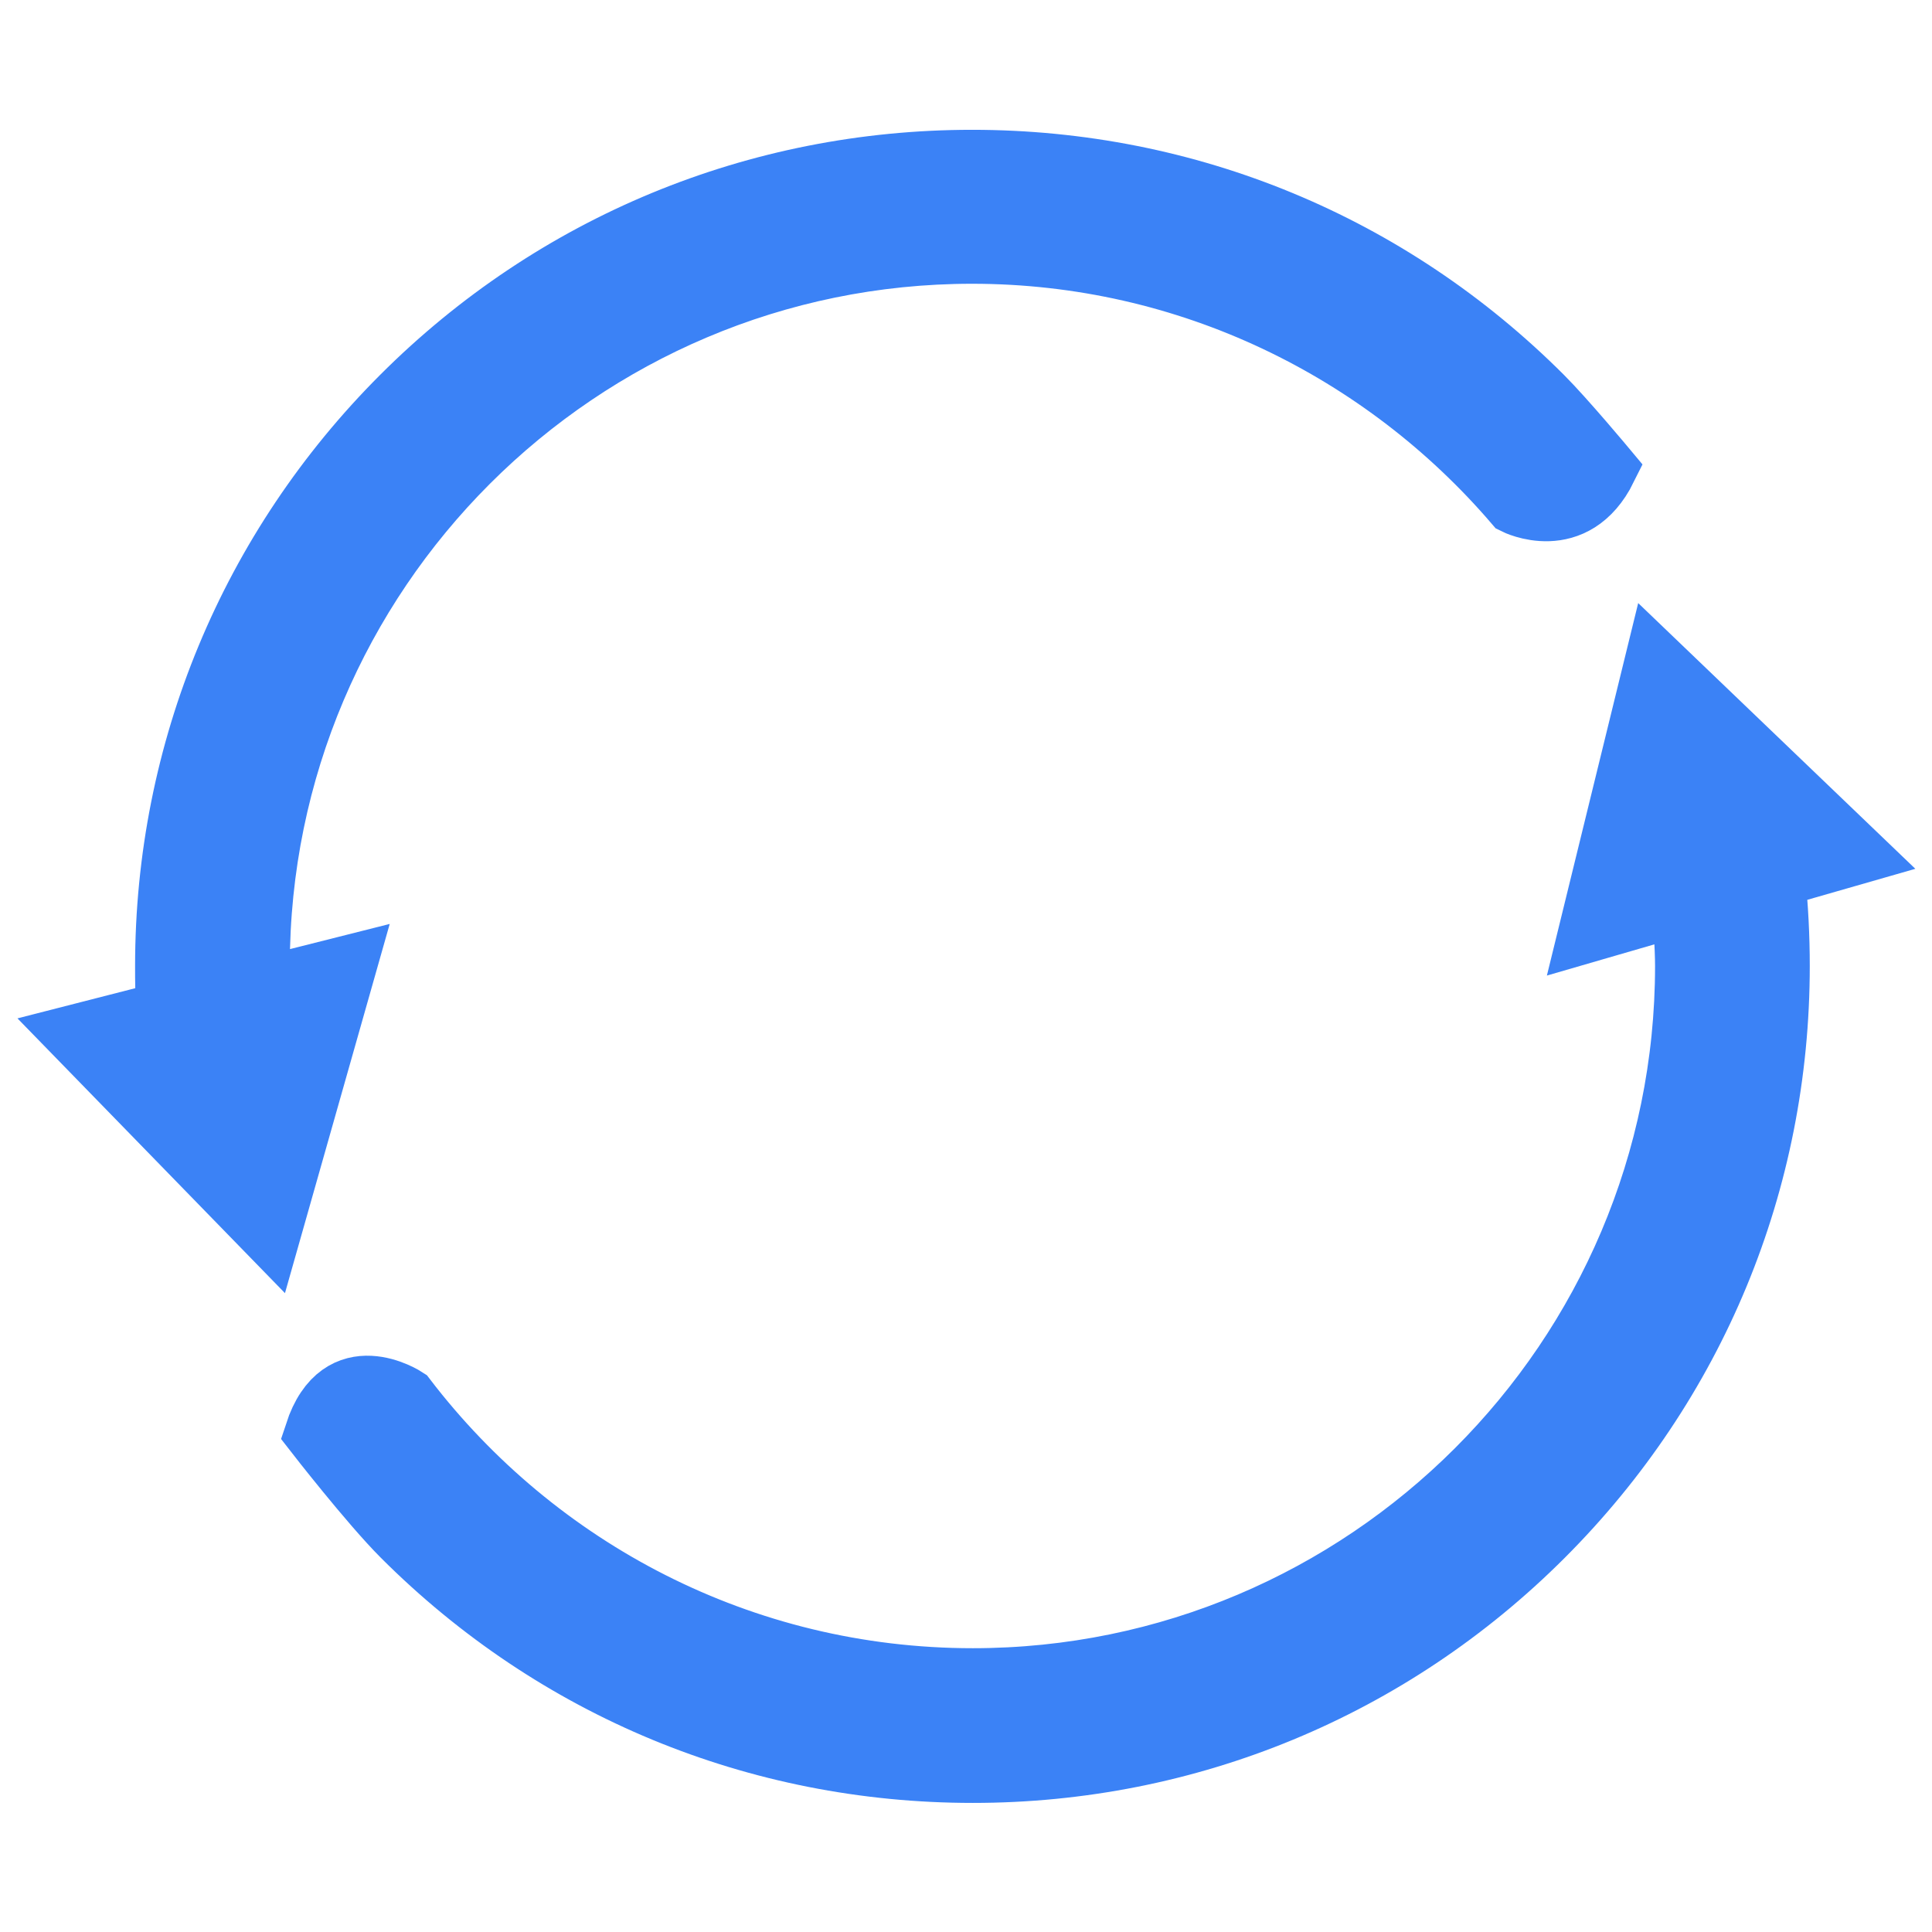<?xml version="1.0" encoding="UTF-8"?> <svg xmlns="http://www.w3.org/2000/svg" width="64" height="64" viewBox="0 0 64 64" fill="none"><path d="M8.6 32.725C8.6 32.475 8.6 32.25 8.6 32C8.6 18.975 19.2 8.4 32.2 8.4C39.375 8.4 45.825 11.625 50.175 16.7C50.175 16.7 52.15 17.7 53.225 15.525C53.225 15.525 51.85 13.875 51.1 13.125C46.05 8.075 39.35 5.3 32.2 5.3C25.075 5.3 18.35 8.075 13.3 13.125C8.275 18.15 5.475 24.875 5.475 32C5.475 32.5 5.475 33 5.525 33.5L2.5 34.275L8.95 40.9L11.475 32L8.6 32.725Z" fill="#3B82F6" stroke="#3B82F6" stroke-width="2"></path><path d="M61.501 28.299L54.826 21.899L52.626 30.874L55.726 29.974C55.751 30.274 55.826 31.399 55.826 31.999C55.826 45.024 45.226 55.599 32.226 55.599C24.576 55.599 17.776 51.949 13.451 46.299C13.451 46.299 11.276 44.874 10.426 47.474C10.426 47.474 12.251 49.824 13.326 50.899C18.376 55.949 25.076 58.724 32.226 58.724C39.351 58.724 46.076 55.949 51.126 50.899C56.176 45.849 58.951 39.149 58.951 31.999C58.951 31.024 58.901 30.049 58.801 29.074L61.501 28.299Z" fill="#3B82F6" stroke="#3B82F6" stroke-width="2"></path></svg> 